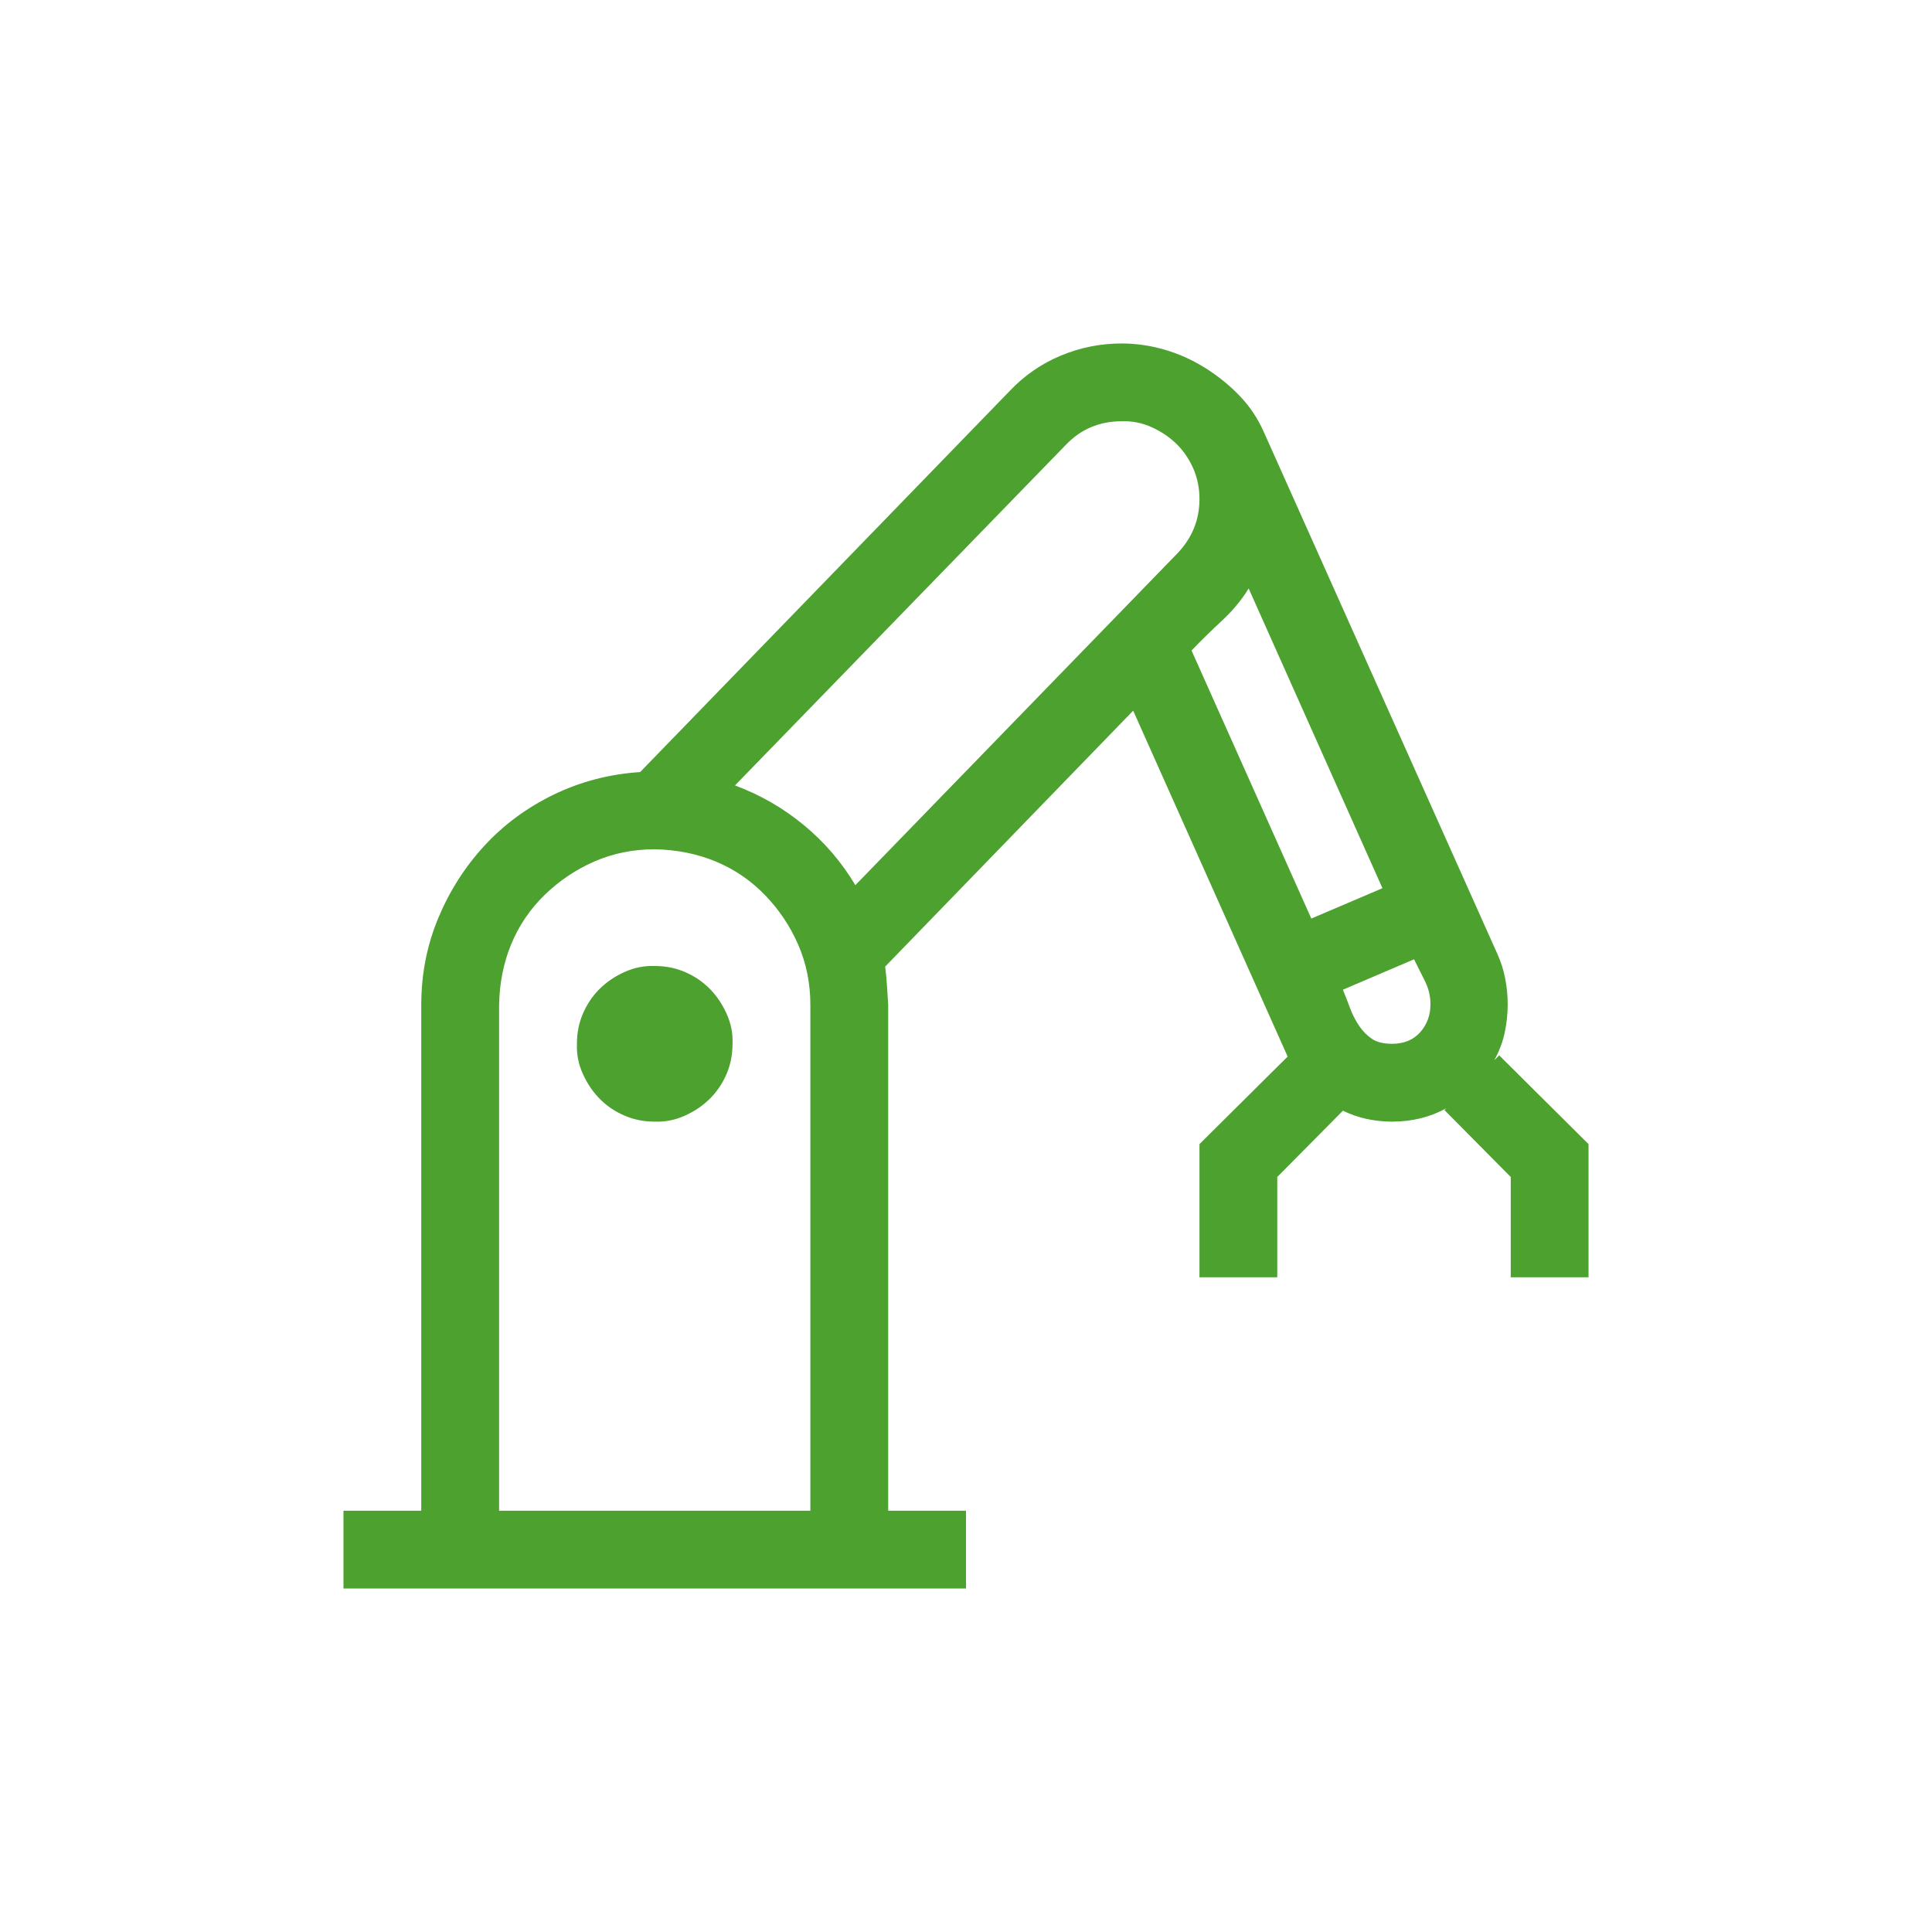 <?xml version="1.0" encoding="UTF-8"?>
<svg xmlns="http://www.w3.org/2000/svg" width="45" height="45" viewBox="0 0 45 45" fill="none">
  <path d="M37 26.649V29.75H35.188V27.414L33.644 25.856L33.687 25.814C33.309 26.021 32.889 26.125 32.426 26.125C32.011 26.125 31.629 26.04 31.279 25.87L29.75 27.414V29.75H27.938V26.649L29.991 24.61L29.948 24.511L26.394 16.553L20.617 22.514C20.636 22.665 20.65 22.811 20.659 22.953C20.669 23.095 20.678 23.246 20.688 23.406V35.188H22.5V37H8V35.188H9.812V23.406C9.812 22.689 9.945 22.014 10.209 21.381C10.473 20.749 10.832 20.187 11.285 19.696C11.738 19.205 12.276 18.809 12.899 18.507C13.523 18.205 14.193 18.03 14.91 17.983L23.52 9.104C23.859 8.746 24.256 8.472 24.709 8.283C25.162 8.094 25.634 8 26.125 8C26.455 8 26.786 8.047 27.116 8.142C27.447 8.236 27.763 8.378 28.065 8.566C28.367 8.755 28.636 8.972 28.872 9.218C29.108 9.463 29.297 9.746 29.439 10.067L34.876 22.217C34.961 22.406 35.022 22.599 35.06 22.797C35.098 22.996 35.117 23.194 35.117 23.392C35.117 23.619 35.093 23.84 35.046 24.058C34.999 24.275 34.919 24.487 34.805 24.695L34.919 24.581L37 26.649ZM18.875 35.188V23.406C18.875 22.906 18.781 22.439 18.592 22.004C18.403 21.57 18.143 21.183 17.813 20.843C17.483 20.503 17.1 20.244 16.666 20.064C16.232 19.885 15.76 19.791 15.25 19.781C14.75 19.781 14.282 19.876 13.848 20.064C13.414 20.253 13.027 20.513 12.687 20.843C12.347 21.174 12.088 21.556 11.908 21.99C11.729 22.424 11.634 22.896 11.625 23.406V35.188H18.875ZM17.119 18.294C17.704 18.512 18.238 18.818 18.719 19.215C19.201 19.611 19.602 20.079 19.923 20.617L27.428 12.885C27.768 12.527 27.938 12.106 27.938 11.625C27.938 11.37 27.89 11.134 27.796 10.917C27.701 10.7 27.574 10.511 27.414 10.351C27.253 10.19 27.06 10.058 26.833 9.954C26.606 9.85 26.37 9.803 26.125 9.812C25.606 9.812 25.172 9.997 24.822 10.365L17.119 18.294ZM29.084 13.707C28.915 13.98 28.707 14.23 28.461 14.457C28.216 14.684 27.98 14.915 27.753 15.151L30.543 21.395L32.2 20.688L29.084 13.707ZM32.426 24.312C32.7 24.312 32.917 24.223 33.078 24.044C33.238 23.864 33.318 23.647 33.318 23.392C33.318 23.203 33.276 23.024 33.191 22.854C33.106 22.684 33.021 22.514 32.936 22.344L31.279 23.052C31.336 23.194 31.393 23.34 31.449 23.491C31.506 23.642 31.577 23.779 31.662 23.902C31.747 24.025 31.846 24.124 31.959 24.199C32.072 24.275 32.228 24.312 32.426 24.312ZM15.25 22.5C15.505 22.5 15.741 22.547 15.958 22.642C16.175 22.736 16.364 22.863 16.524 23.024C16.685 23.184 16.817 23.378 16.921 23.605C17.025 23.831 17.072 24.067 17.062 24.312C17.062 24.567 17.015 24.803 16.921 25.02C16.826 25.238 16.699 25.426 16.539 25.587C16.378 25.747 16.185 25.88 15.958 25.983C15.731 26.087 15.495 26.134 15.25 26.125C14.995 26.125 14.759 26.078 14.542 25.983C14.325 25.889 14.136 25.762 13.976 25.601C13.815 25.441 13.683 25.247 13.579 25.02C13.475 24.794 13.428 24.558 13.438 24.312C13.438 24.058 13.485 23.822 13.579 23.605C13.674 23.387 13.801 23.199 13.961 23.038C14.122 22.878 14.315 22.745 14.542 22.642C14.769 22.538 15.005 22.491 15.25 22.5Z" fill="#4CA12F"></path>
</svg>
